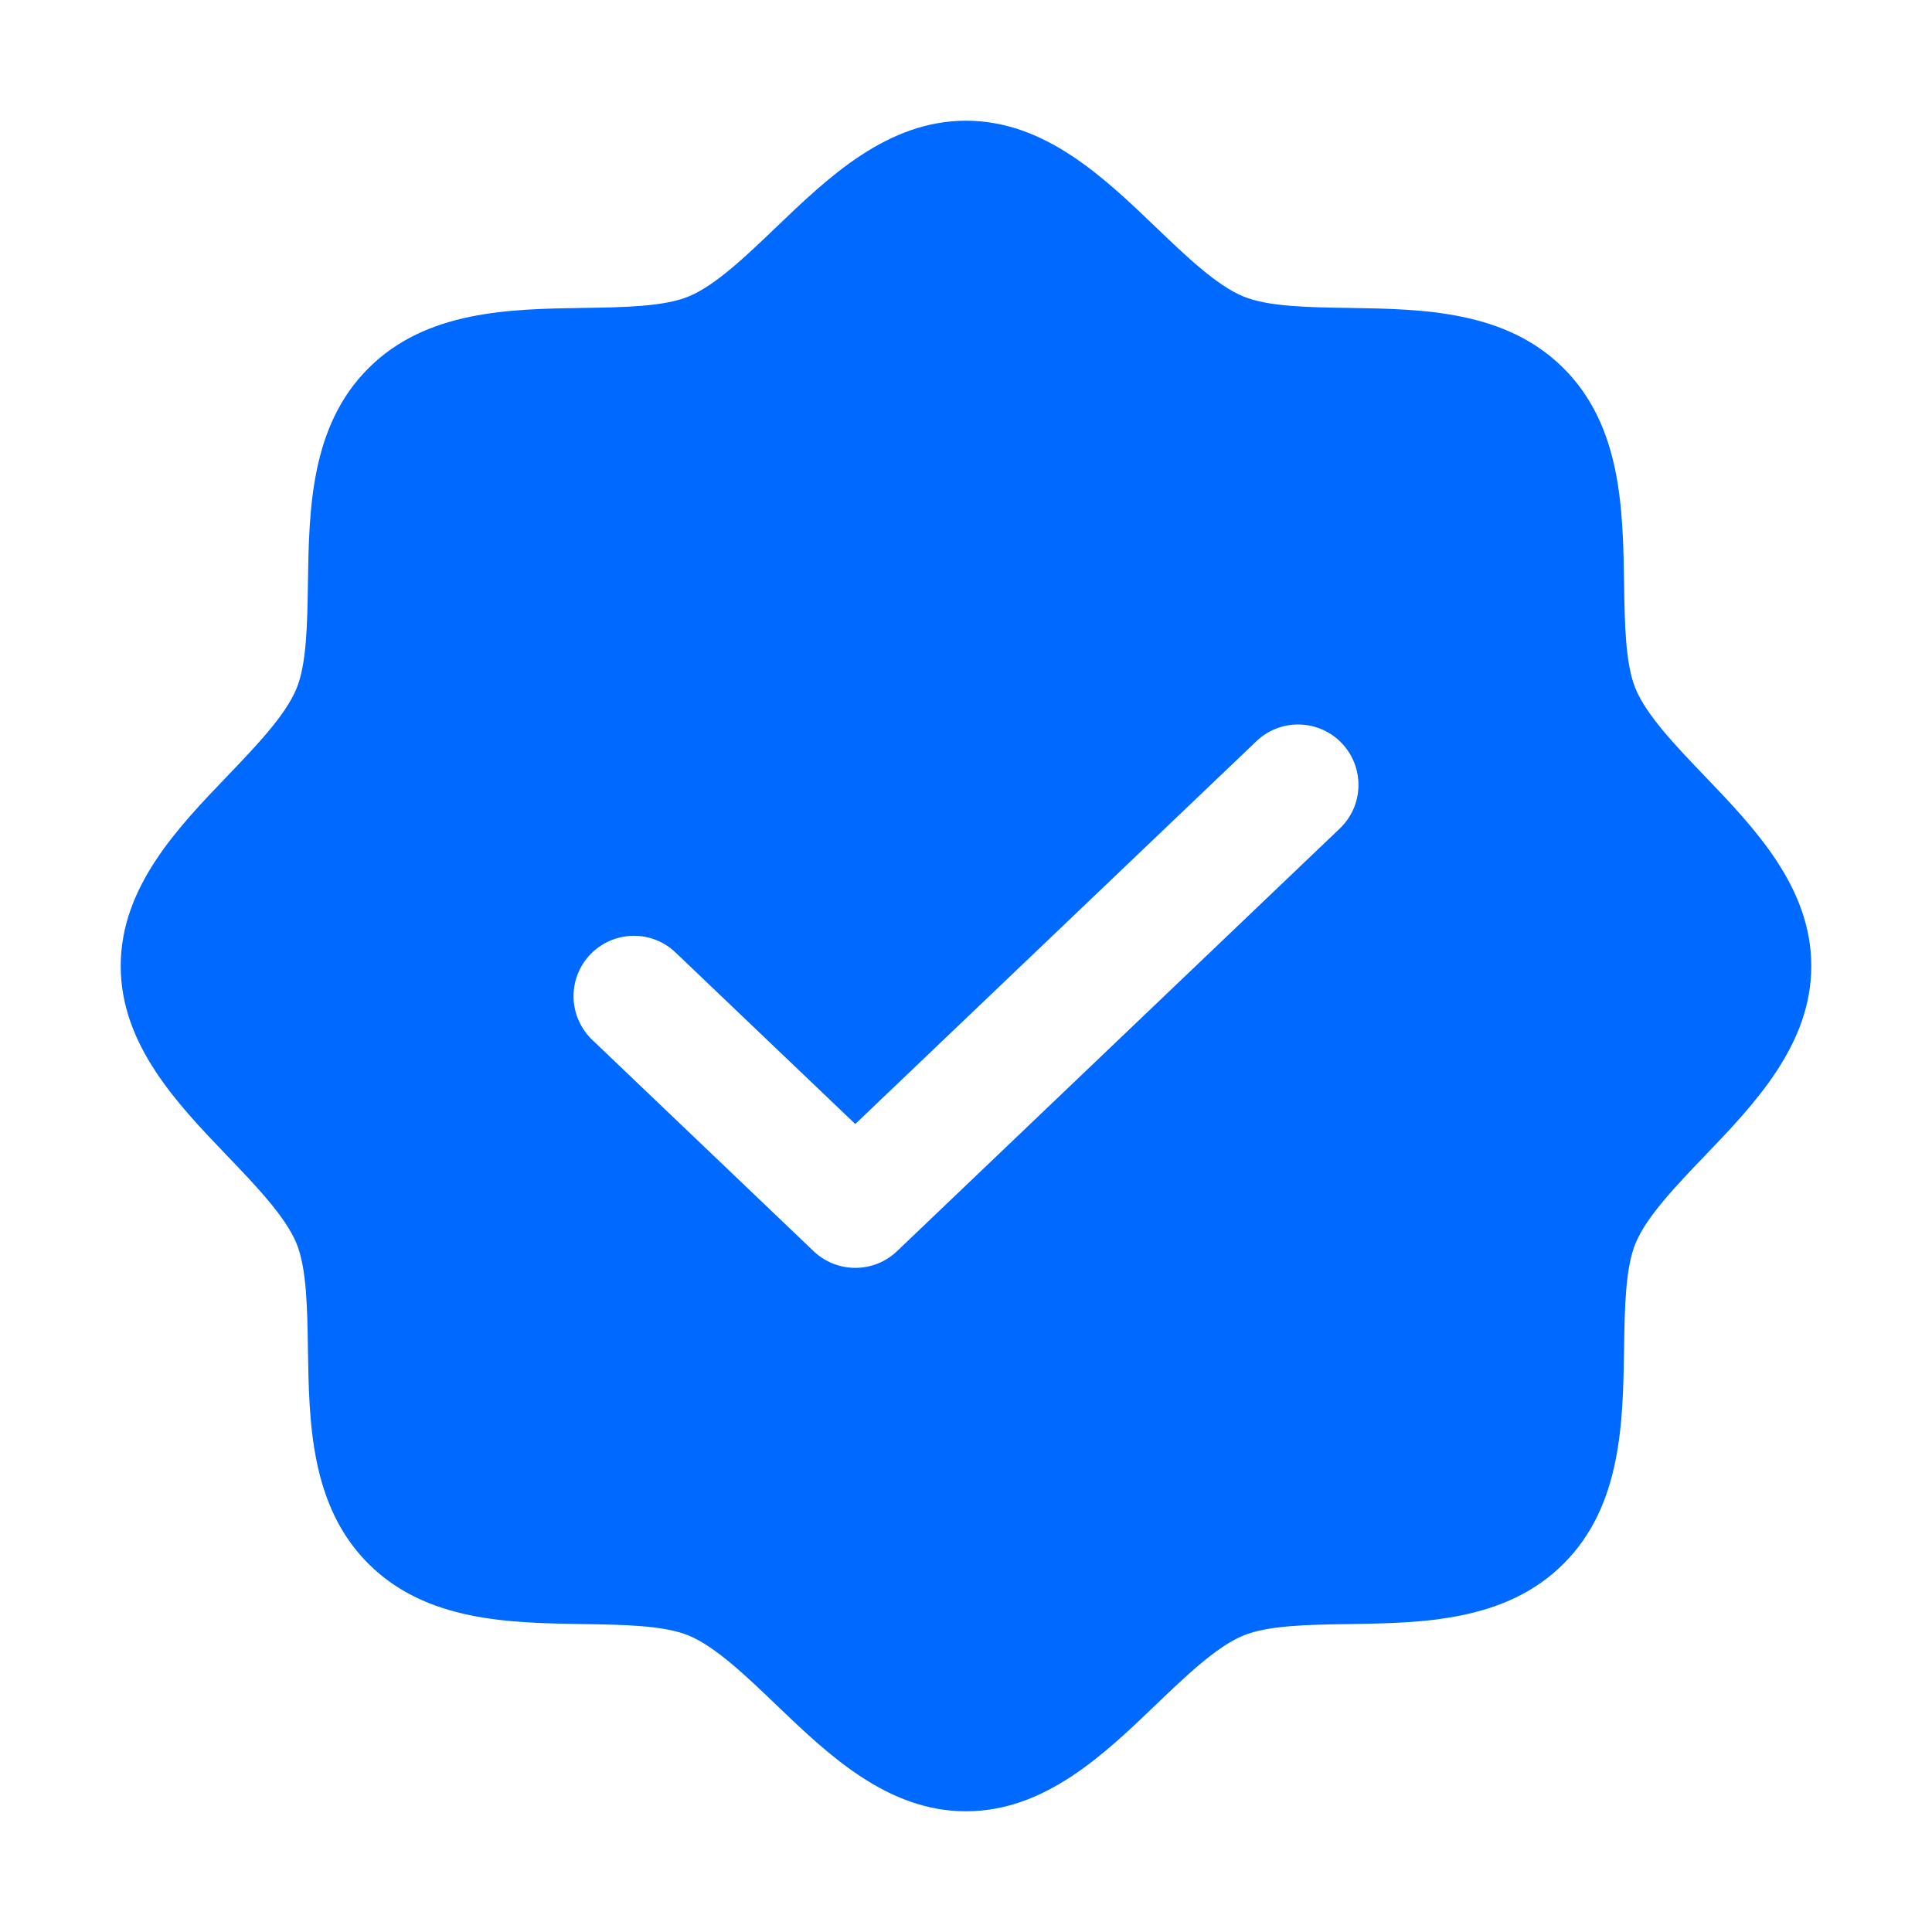 <svg width="29" height="29" viewBox="0 0 29 29" fill="none" xmlns="http://www.w3.org/2000/svg">
<path d="M25.586 11.647C25.159 11.201 24.717 10.741 24.55 10.337C24.396 9.966 24.387 9.352 24.378 8.758C24.361 7.653 24.343 6.4 23.471 5.529C22.6 4.657 21.347 4.639 20.242 4.622C19.648 4.613 19.034 4.604 18.663 4.45C18.259 4.283 17.799 3.841 17.353 3.414C16.57 2.663 15.683 1.812 14.5 1.812C13.317 1.812 12.43 2.663 11.647 3.414C11.201 3.841 10.741 4.283 10.337 4.45C9.966 4.604 9.352 4.613 8.758 4.622C7.653 4.639 6.4 4.657 5.529 5.529C4.657 6.4 4.639 7.653 4.622 8.758C4.613 9.352 4.604 9.966 4.45 10.337C4.283 10.741 3.841 11.201 3.414 11.647C2.663 12.43 1.812 13.317 1.812 14.5C1.812 15.683 2.663 16.57 3.414 17.353C3.841 17.799 4.283 18.259 4.45 18.663C4.604 19.034 4.613 19.648 4.622 20.242C4.639 21.347 4.657 22.6 5.529 23.471C6.4 24.343 7.653 24.361 8.758 24.378C9.352 24.387 9.966 24.396 10.337 24.55C10.741 24.717 11.201 25.159 11.647 25.586C12.43 26.337 13.317 27.188 14.5 27.188C15.683 27.188 16.57 26.337 17.353 25.586C17.799 25.159 18.259 24.717 18.663 24.55C19.034 24.396 19.648 24.387 20.242 24.378C21.347 24.361 22.6 24.343 23.471 23.471C24.343 22.6 24.361 21.347 24.378 20.242C24.387 19.648 24.396 19.034 24.55 18.663C24.717 18.259 25.159 17.799 25.586 17.353C26.337 16.57 27.188 15.683 27.188 14.5C27.188 13.317 26.337 12.43 25.586 11.647ZM20.11 12.437L13.464 18.781C13.296 18.942 13.072 19.031 12.838 19.031C12.605 19.031 12.381 18.942 12.213 18.781L8.89 15.609C8.804 15.527 8.735 15.428 8.687 15.319C8.638 15.21 8.612 15.093 8.609 14.974C8.607 14.855 8.627 14.737 8.67 14.626C8.713 14.515 8.778 14.413 8.86 14.327C8.942 14.241 9.04 14.172 9.149 14.124C9.258 14.076 9.375 14.05 9.494 14.047C9.613 14.044 9.732 14.065 9.843 14.108C9.954 14.151 10.055 14.215 10.141 14.298L12.838 16.872L18.859 11.126C18.945 11.043 19.046 10.979 19.157 10.936C19.268 10.893 19.387 10.872 19.506 10.875C19.625 10.878 19.742 10.904 19.851 10.952C19.96 11 20.058 11.069 20.14 11.155C20.222 11.241 20.287 11.343 20.33 11.454C20.373 11.565 20.393 11.683 20.391 11.802C20.388 11.921 20.362 12.039 20.314 12.148C20.265 12.256 20.196 12.355 20.11 12.437Z" fill="#0069FF"/>
</svg>
